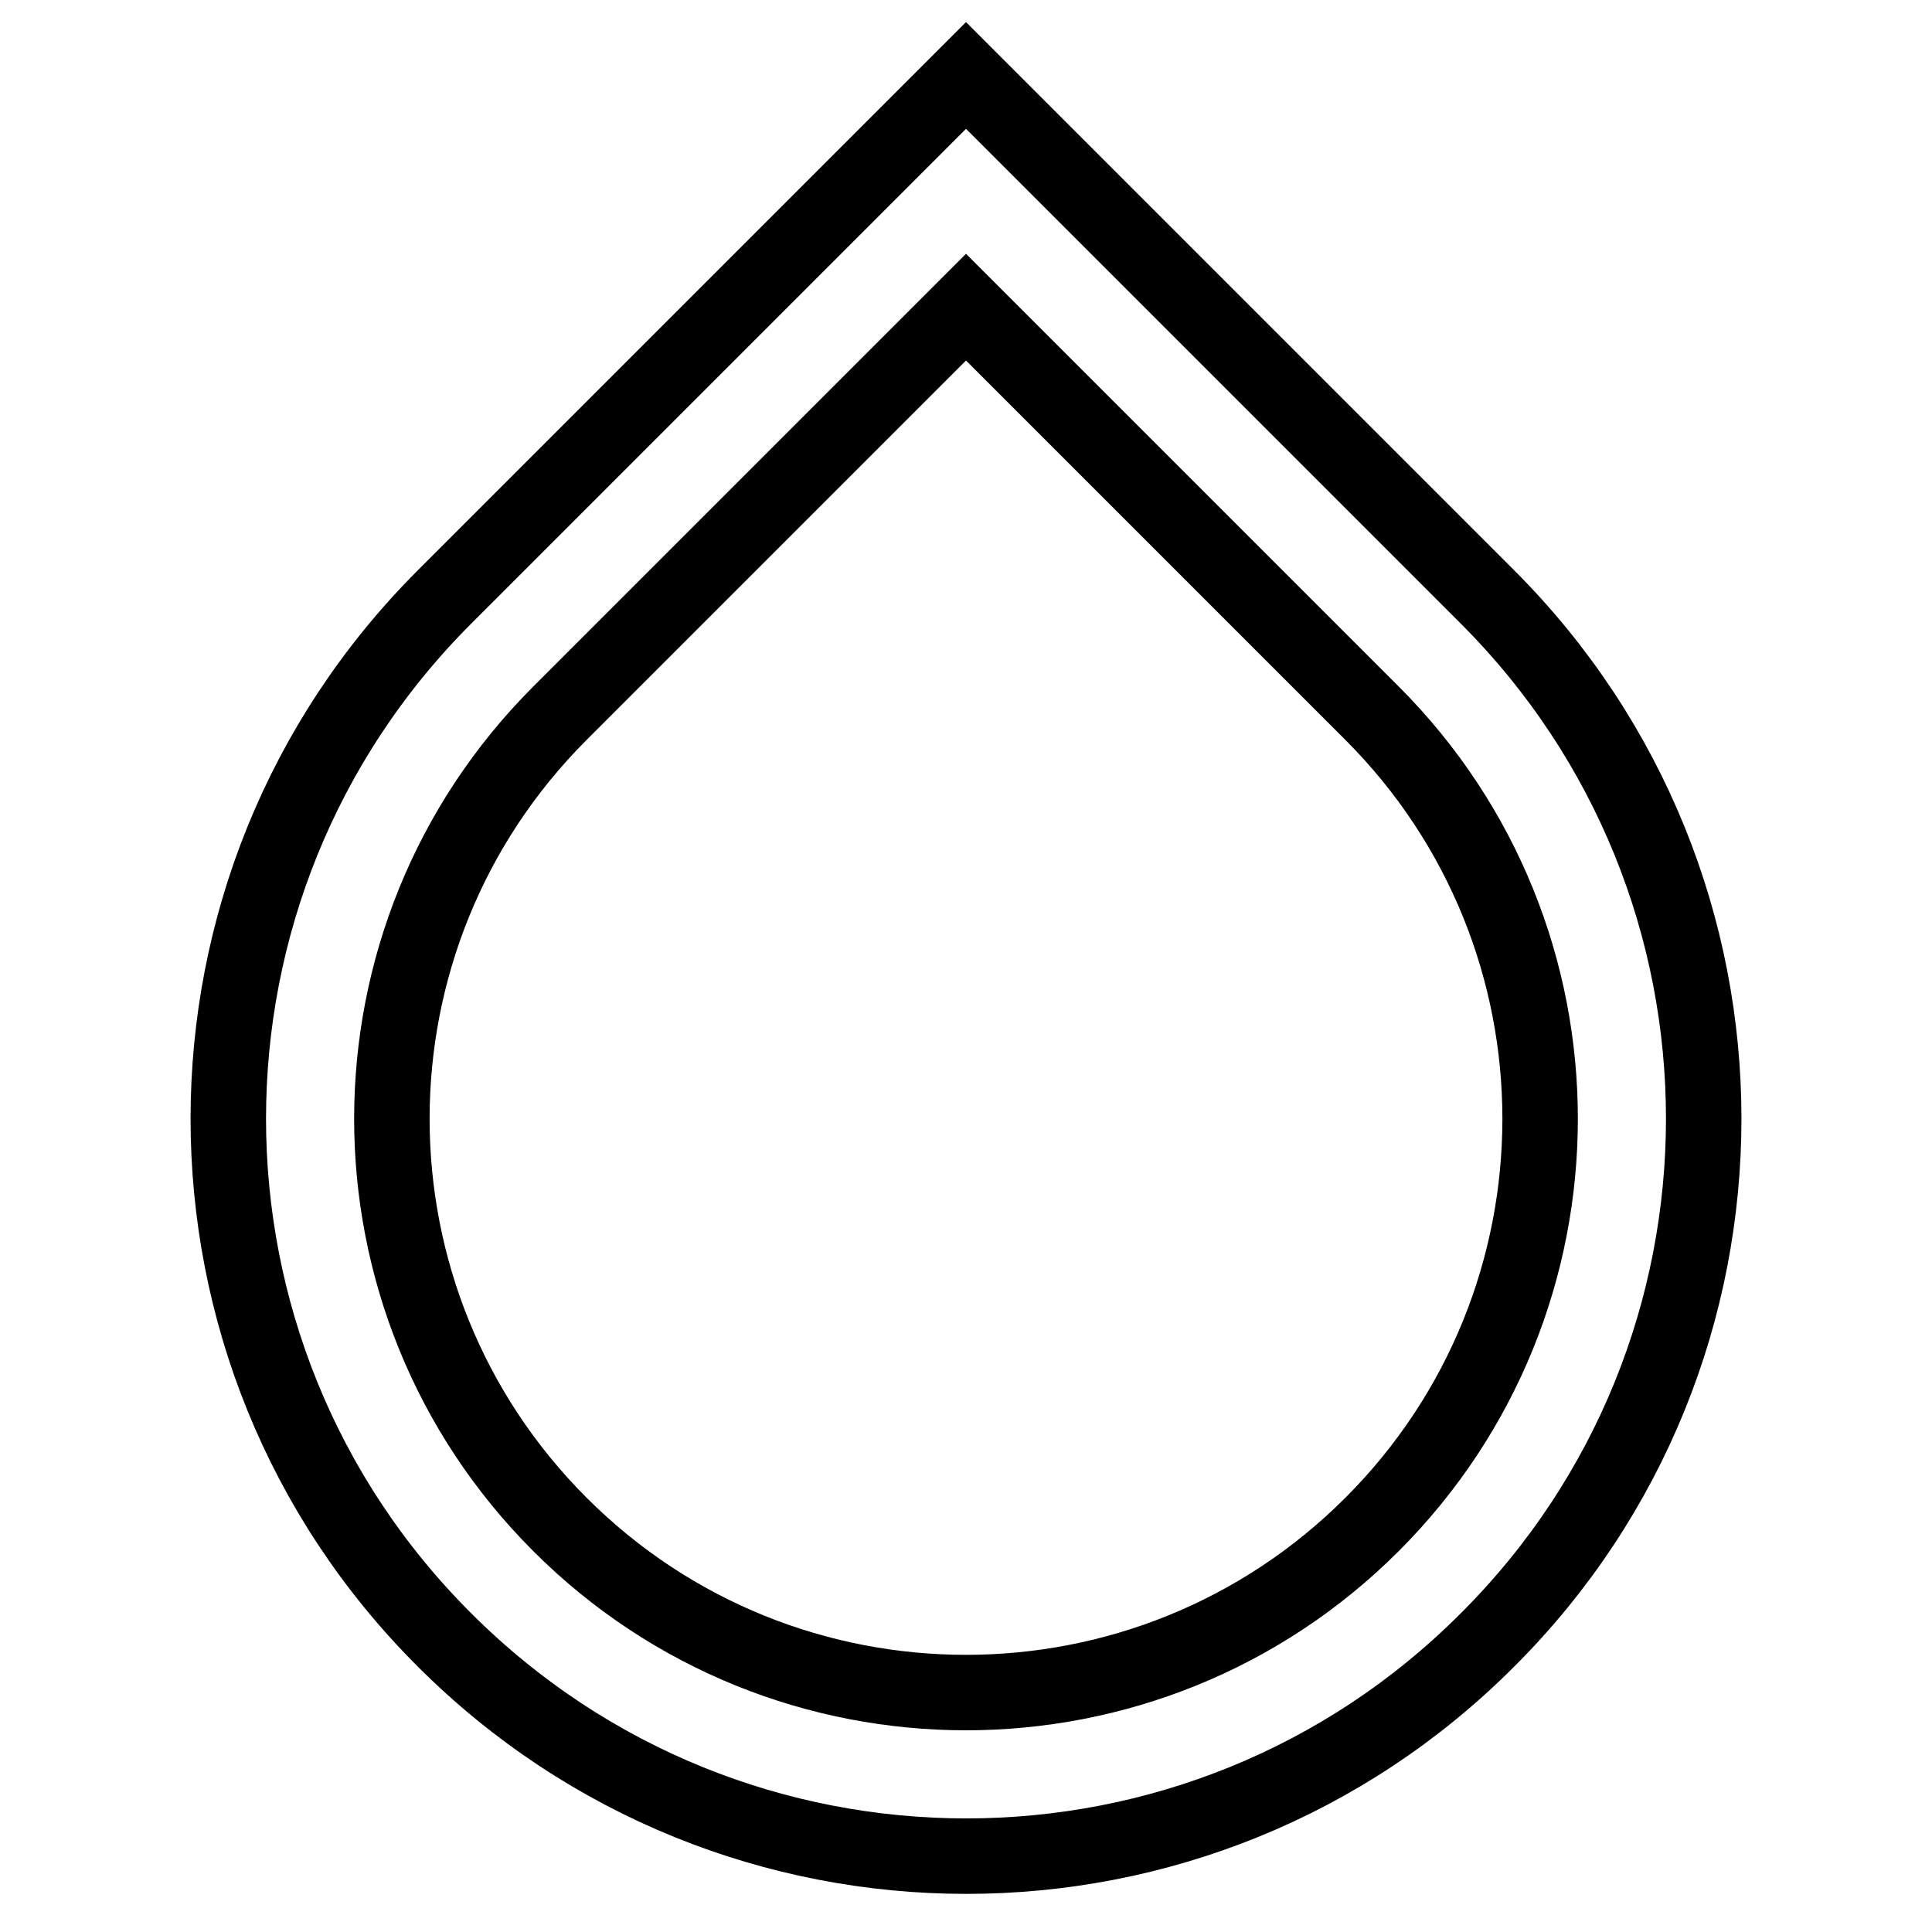 <?xml version="1.0" encoding="utf-8"?>
<!-- Svg Vector Icons : http://www.onlinewebfonts.com/icon -->
<!DOCTYPE svg PUBLIC "-//W3C//DTD SVG 1.1//EN" "http://www.w3.org/Graphics/SVG/1.1/DTD/svg11.dtd">
<svg version="1.1" xmlns="http://www.w3.org/2000/svg" xmlns:xlink="http://www.w3.org/1999/xlink" x="0px" y="0px" viewBox="0 0 256 256" enable-background="new 0 0 256 256" xml:space="preserve">
<g> <path stroke-width="10" fill-opacity="0" stroke="#000000"  d="M197.1,79.1L128,10L58.9,79.1c-38.2,38.2-38.2,100.1,0,138.2c38.2,38.2,100.1,38.2,138.2,0 C235.3,179.2,235.3,117.3,197.1,79.1z M74.2,202c-29.7-29.7-29.7-77.8,0-107.5L128,40.7l53.8,53.8c29.7,29.7,29.7,77.8,0,107.5 C152.1,231.7,103.9,231.7,74.2,202z"/></g>
</svg>